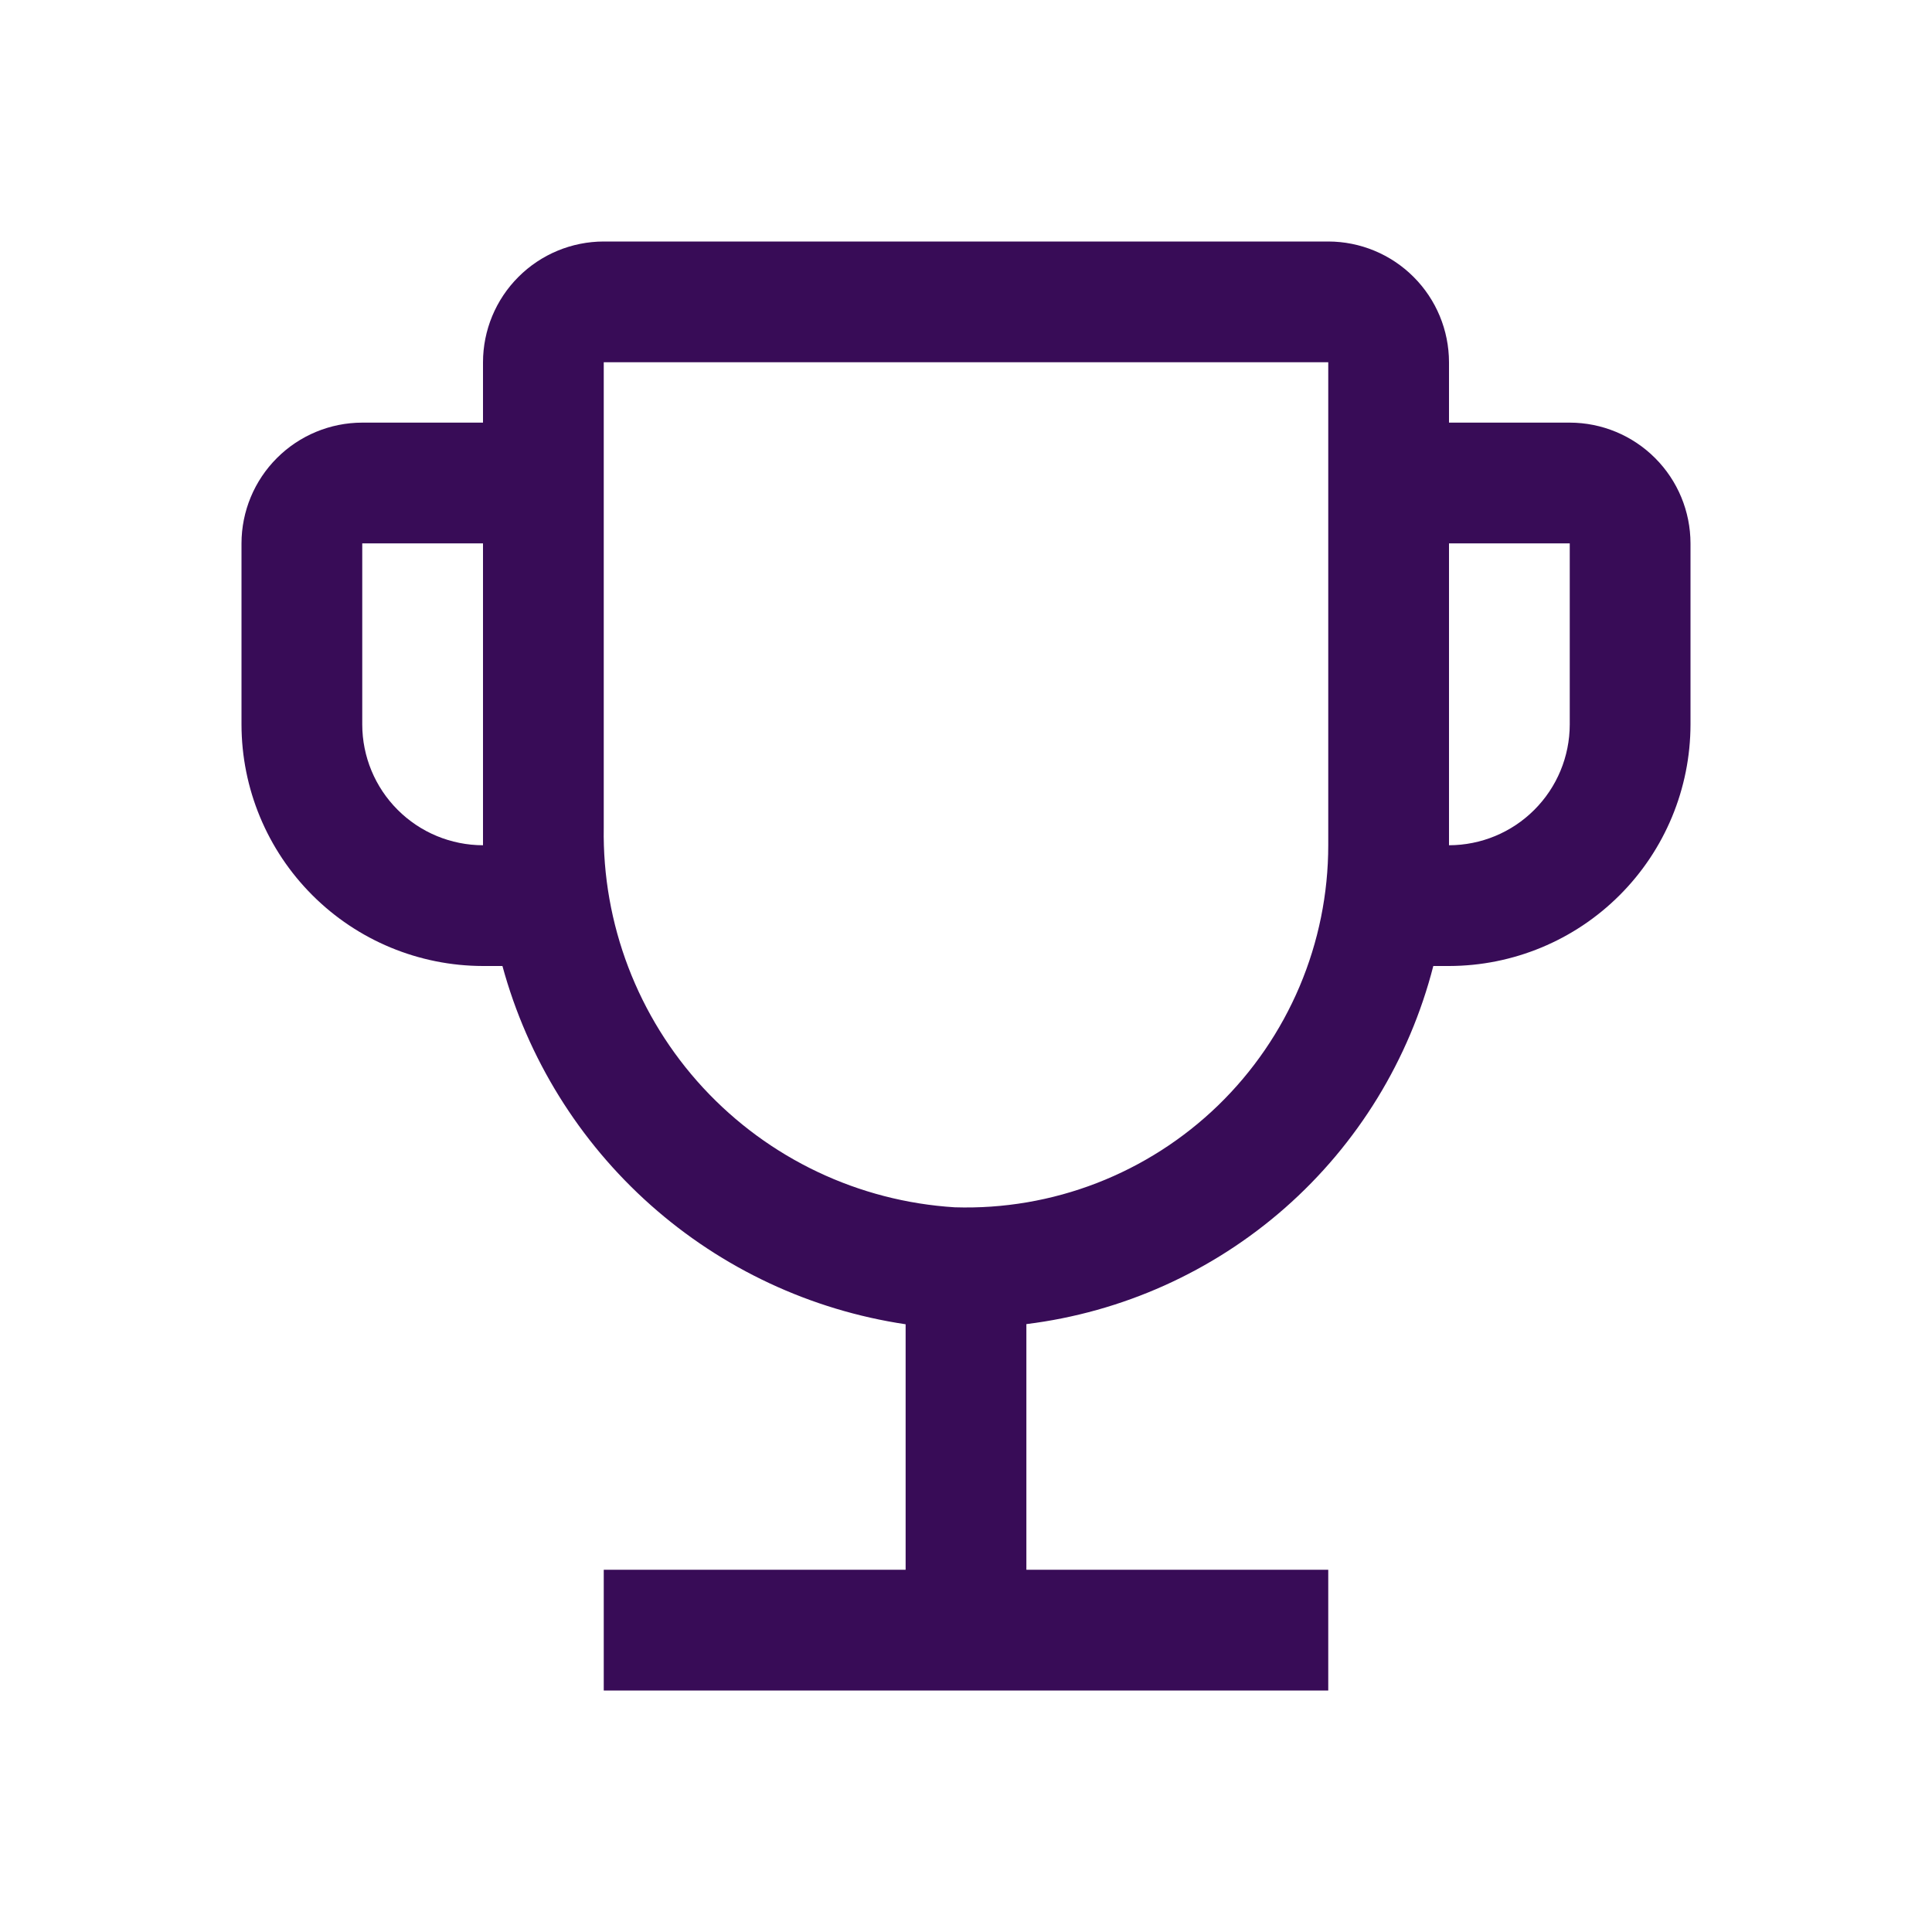<svg width="48" height="48" viewBox="0 0 48 48" fill="none" xmlns="http://www.w3.org/2000/svg">
<path d="M39 10.5H36V9C35.999 8.205 35.683 7.442 35.12 6.88C34.558 6.317 33.795 6.001 33 6H15C14.205 6.001 13.442 6.317 12.88 6.88C12.317 7.442 12.001 8.205 12 9V10.5H9C8.205 10.501 7.442 10.817 6.88 11.38C6.317 11.942 6.001 12.705 6 13.5V18C6.002 19.591 6.635 21.116 7.76 22.24C8.884 23.365 10.409 23.998 12 24H12.483C13.108 26.296 14.388 28.36 16.167 29.941C17.946 31.522 20.146 32.55 22.5 32.901V39H15V42H33V39H25.5V32.897C27.884 32.602 30.124 31.595 31.928 30.008C33.731 28.421 35.014 26.327 35.61 24H36C37.591 23.998 39.116 23.365 40.24 22.24C41.365 21.116 41.998 19.591 42 18V13.5C41.999 12.705 41.683 11.942 41.12 11.38C40.558 10.817 39.795 10.501 39 10.5ZM12 21C11.205 20.999 10.442 20.683 9.88 20.12C9.317 19.558 9.001 18.795 9 18V13.5H12V21ZM33 21C33 22.205 32.758 23.398 32.288 24.508C31.818 25.618 31.13 26.623 30.265 27.462C29.399 28.301 28.374 28.957 27.25 29.393C26.126 29.828 24.926 30.033 23.721 29.995C21.333 29.847 19.094 28.783 17.469 27.026C15.845 25.269 14.961 22.953 15 20.561V9H33V21ZM39 18C38.999 18.795 38.683 19.558 38.12 20.12C37.558 20.683 36.795 20.999 36 21V13.5H39V18Z" fill="#380C57"/>
</svg>
